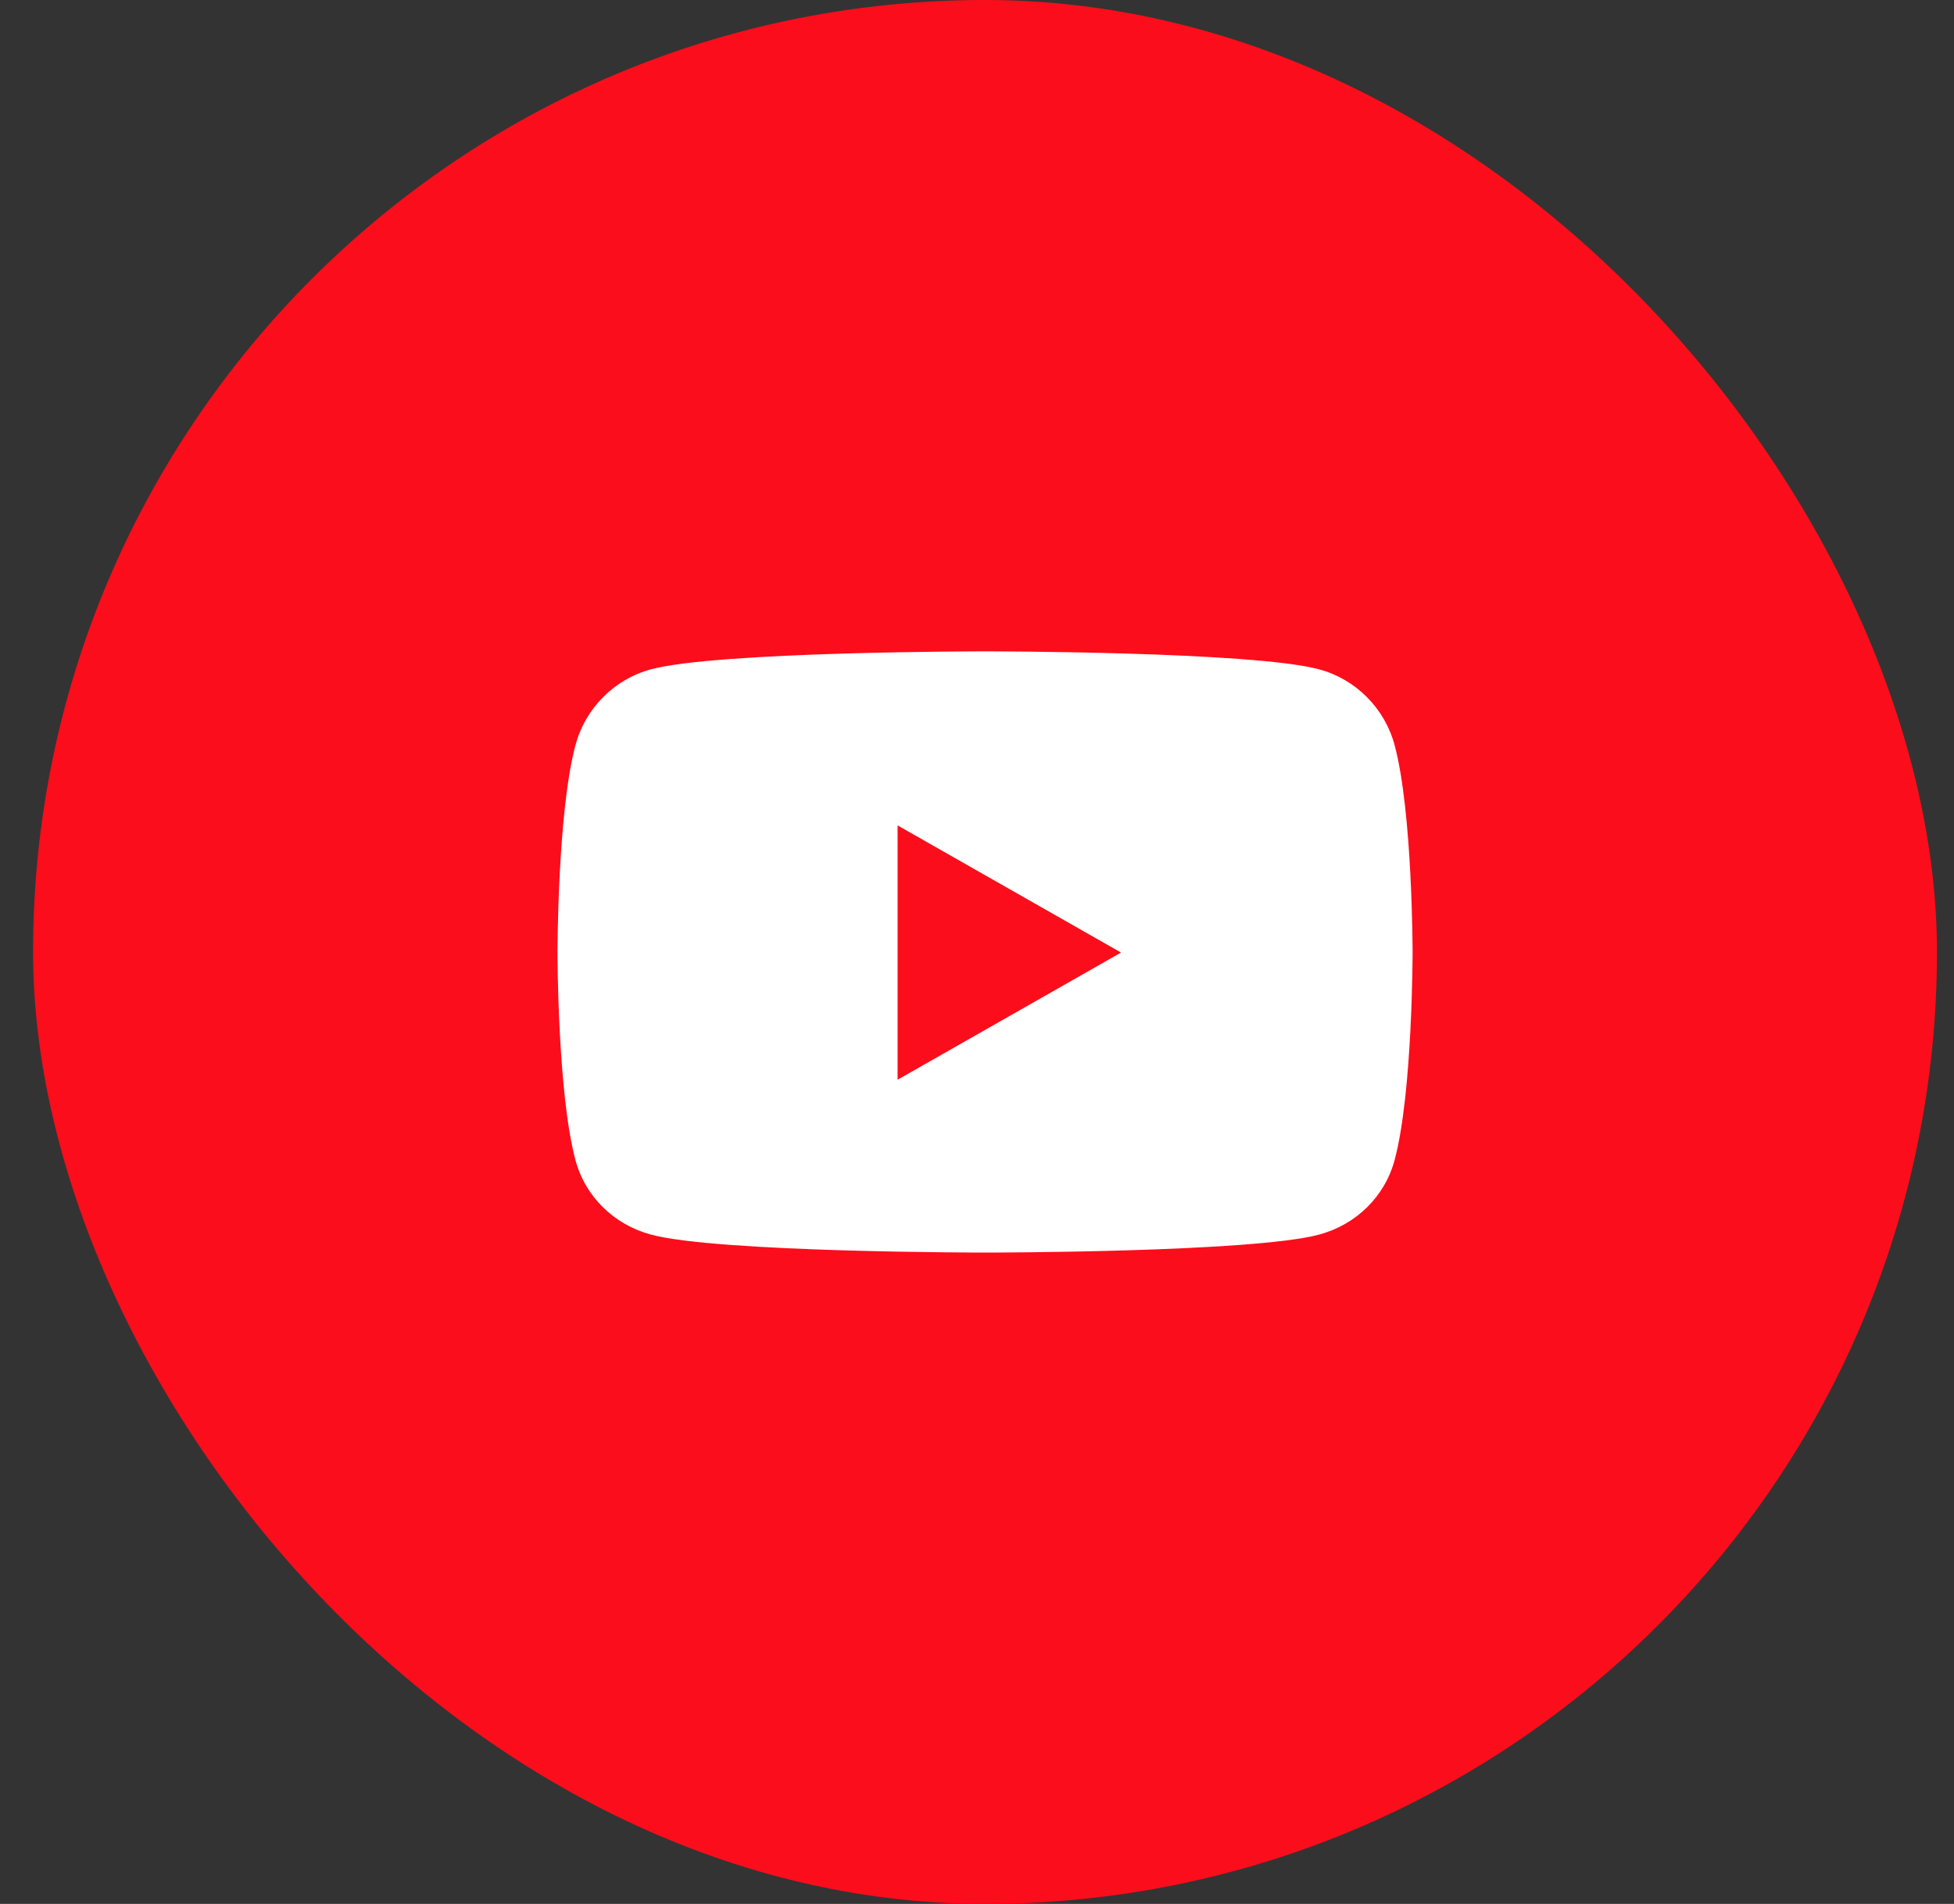 <svg width="39" height="38" viewBox="0 0 39 38" fill="none" xmlns="http://www.w3.org/2000/svg">
<rect x="0" y="0" width="39" height="38" fill="#333333" stroke="none"/>
<rect x="0.66" width="38" height="38" rx="19" fill="#FC0D1B"/>
<g clip-path="url(#clip0_92_240)">
<path d="M27.837 14.878C27.641 14.139 27.062 13.556 26.328 13.359C24.997 13 19.66 13 19.66 13C19.66 13 14.323 13 12.992 13.359C12.258 13.556 11.68 14.139 11.484 14.878C11.127 16.217 11.127 19.012 11.127 19.012C11.127 19.012 11.127 21.807 11.484 23.147C11.68 23.886 12.258 24.444 12.992 24.641C14.323 25 19.66 25 19.66 25C19.66 25 24.997 25 26.328 24.641C27.062 24.444 27.641 23.886 27.837 23.147C28.194 21.807 28.194 19.012 28.194 19.012C28.194 19.012 28.194 16.217 27.837 14.878ZM17.915 21.55V16.474L22.375 19.012L17.915 21.55Z" fill="white"/>
</g>
<defs>
<clipPath id="clip0_92_240">
<rect width="18" height="18" fill="white" transform="translate(10.66 10)"/>
</clipPath>
</defs>
</svg>
